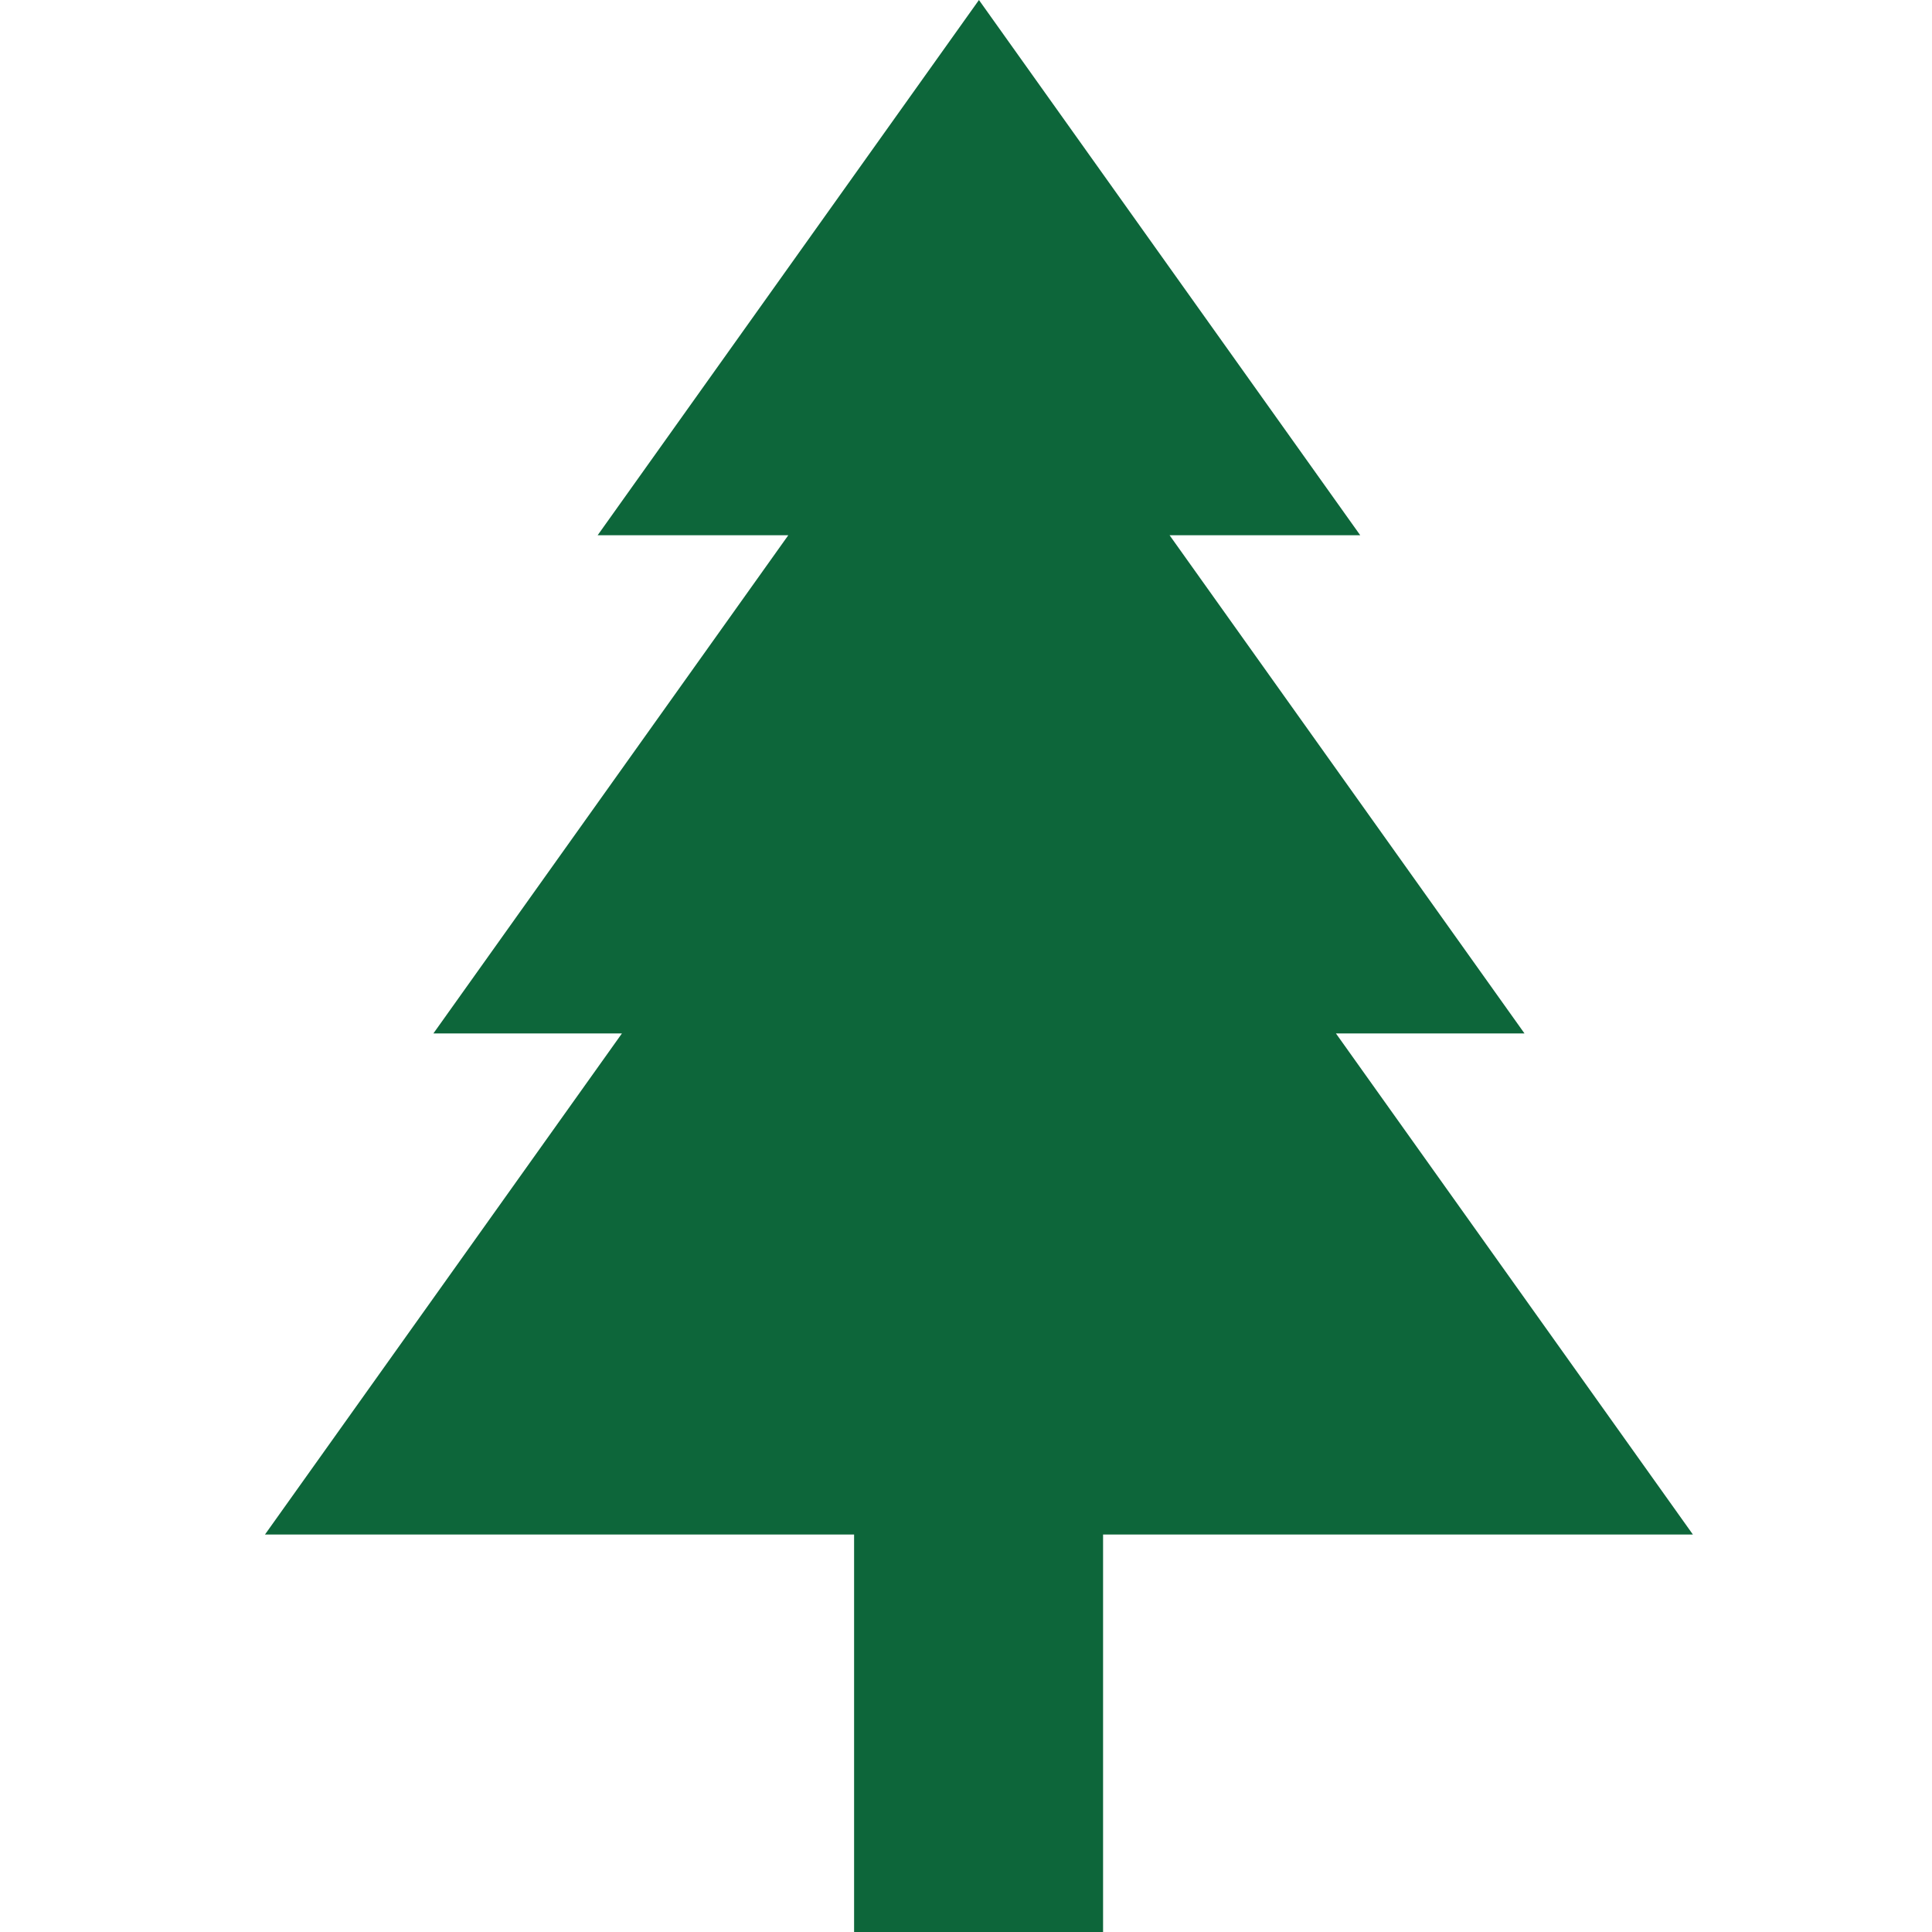<svg xmlns="http://www.w3.org/2000/svg" xmlns:xlink="http://www.w3.org/1999/xlink" width="600" viewBox="0 0 450 450" height="600" preserveAspectRatio="xMidYMid meet"><defs><clipPath id="66fc2a903f"><path d="M 61.535 0 L 394.535 0 L 394.535 450 L 61.535 450 Z M 61.535 0 " clip-rule="nonzero"></path></clipPath></defs><g clip-path="url(#66fc2a903f)"><path fill="#0d663a" d="M 394.312 357.422 L 256.926 357.422 L 256.926 450 L 198.934 450 L 198.934 357.422 L 61.715 357.422 L 144.863 240.703 L 100.949 240.703 L 183.609 124.668 L 139.203 124.668 L 228.016 0 L 316.824 124.668 L 272.418 124.668 L 355.082 240.703 L 311.164 240.703 Z M 394.312 357.422 " fill-opacity="1" fill-rule="nonzero"></path></g></svg>